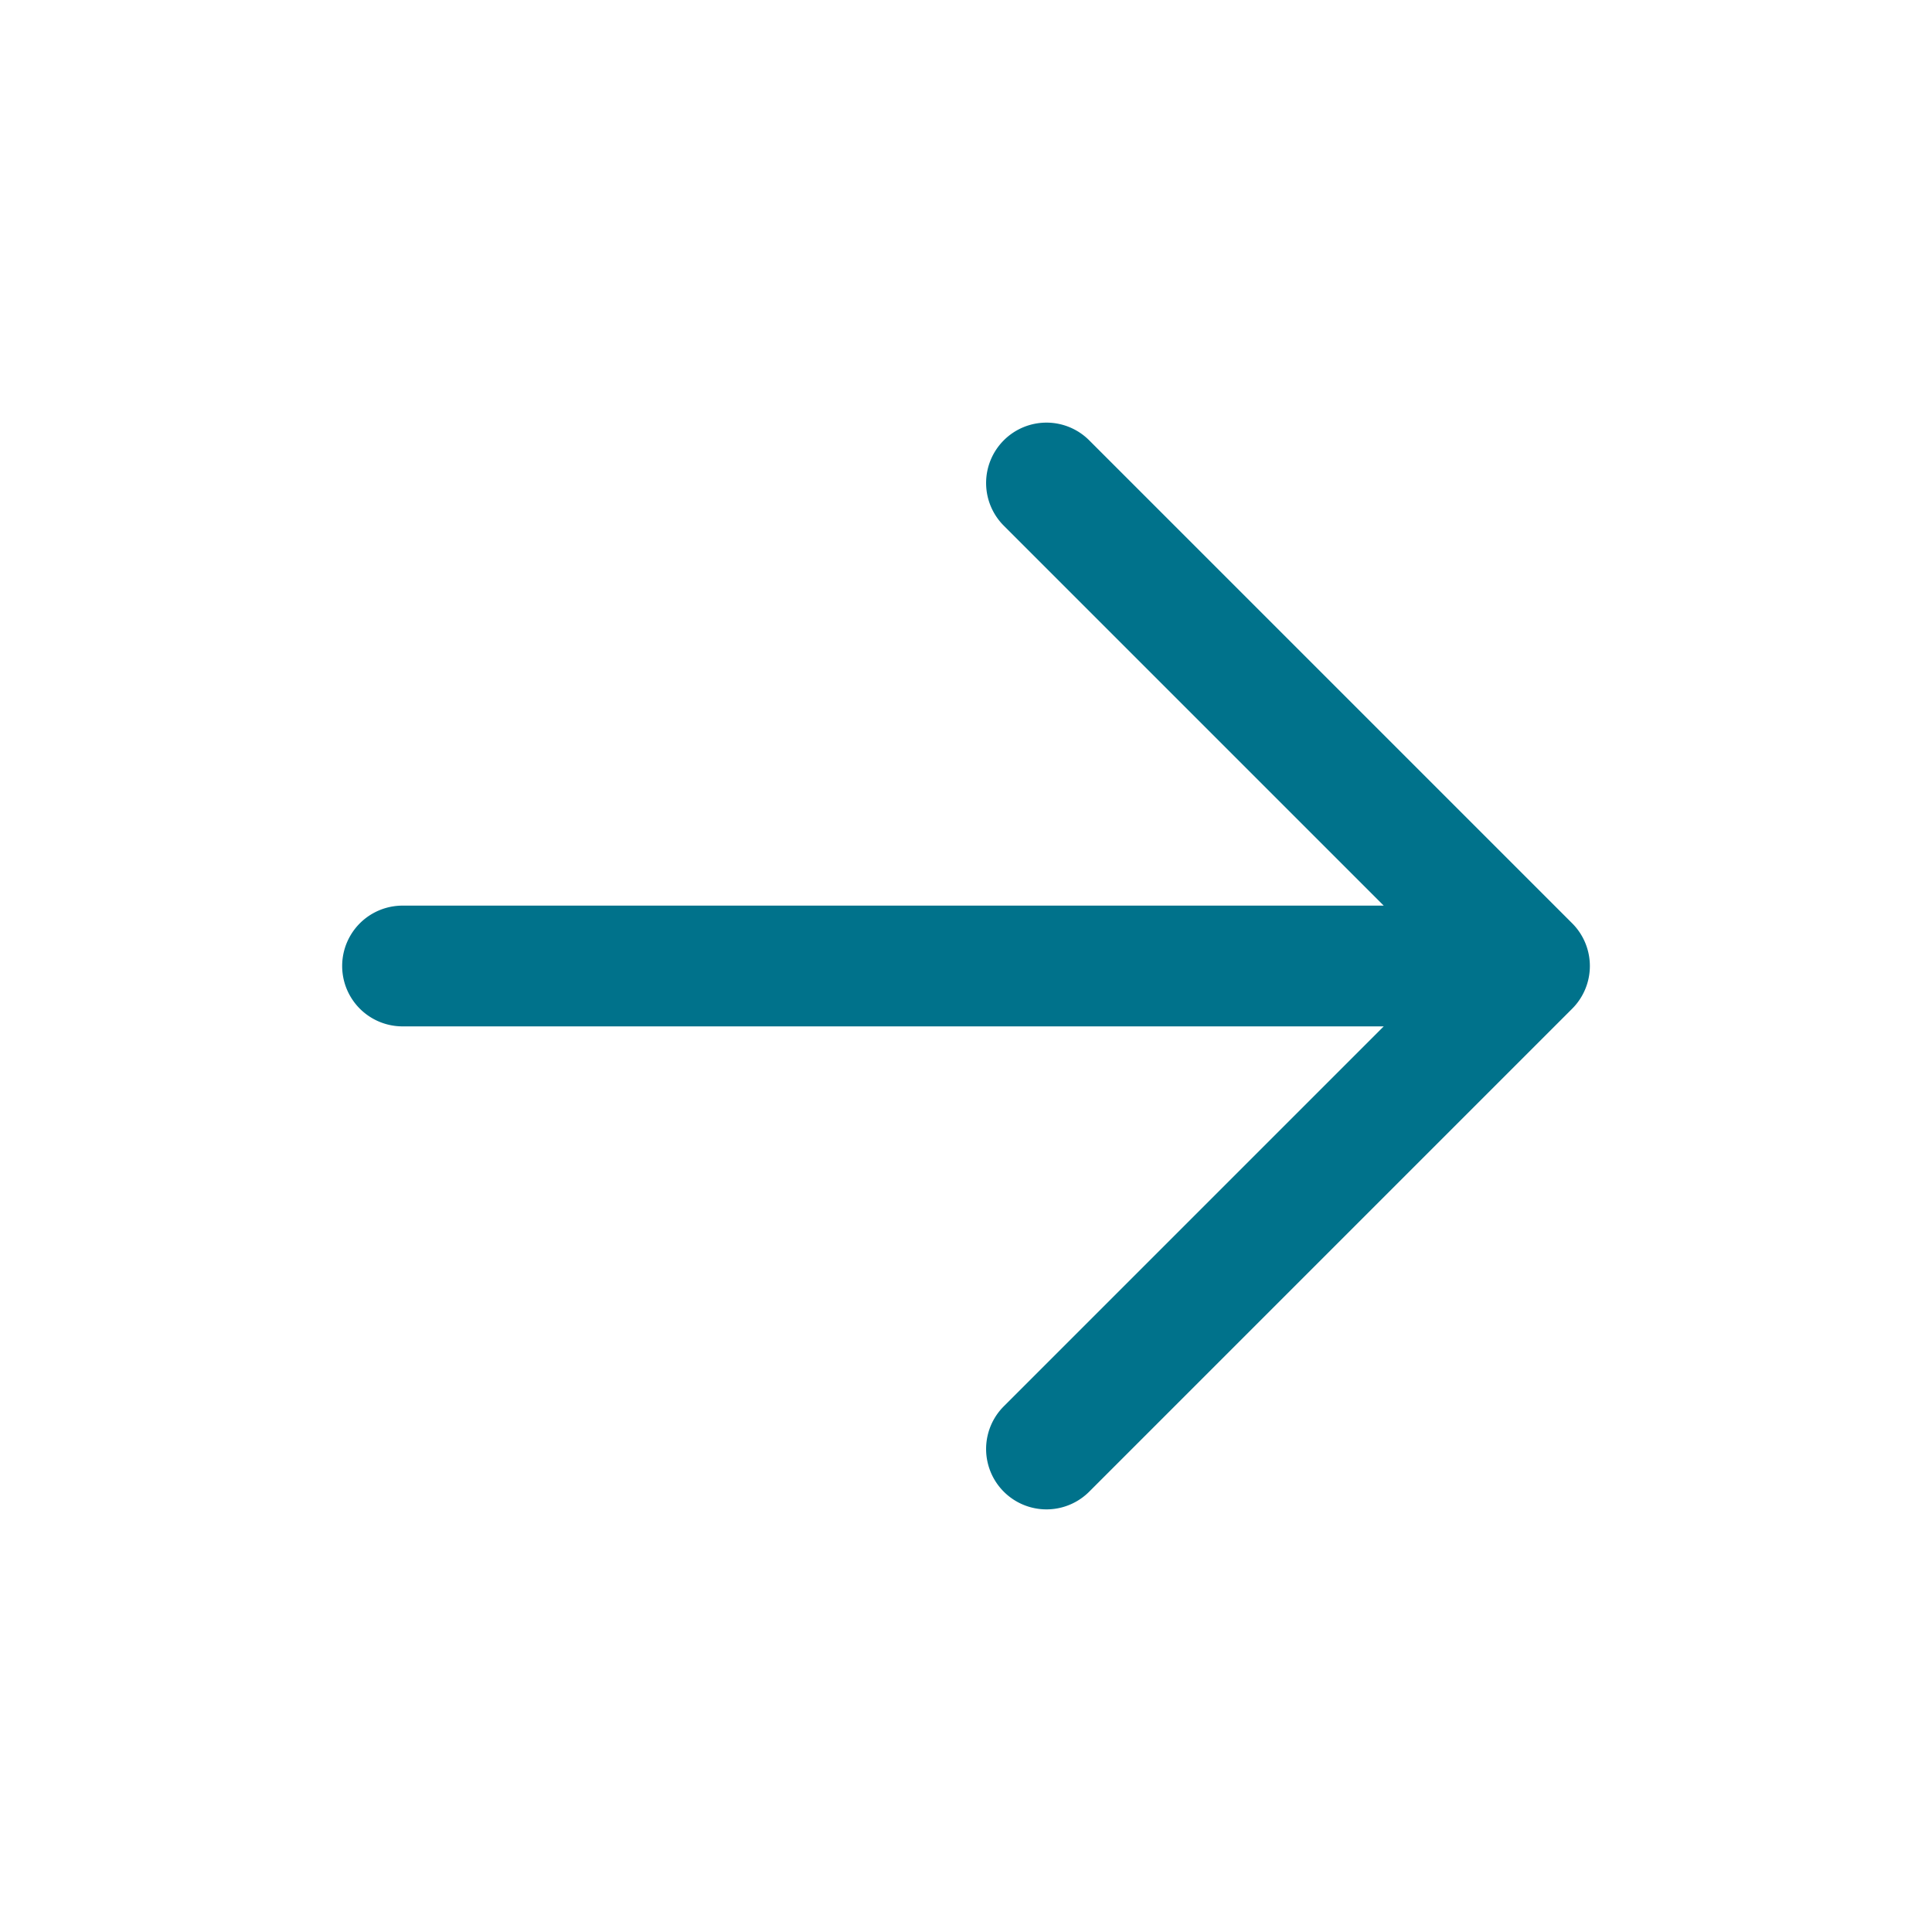 <svg xmlns='http://www.w3.org/2000/svg' width='28' height='28' fill='none'><path fill='#00728B' fill-rule='evenodd' d='M14.548 6.381a.875.875 0 0 1 1.237 0l7 7a.875.875 0 0 1 0 1.238l-7 7a.875.875 0 1 1-1.237-1.238l5.506-5.506H5.834a.875.875 0 0 1 0-1.75h14.22l-5.506-5.506a.875.875 0 0 1 0-1.238' clip-rule='evenodd'/></svg>